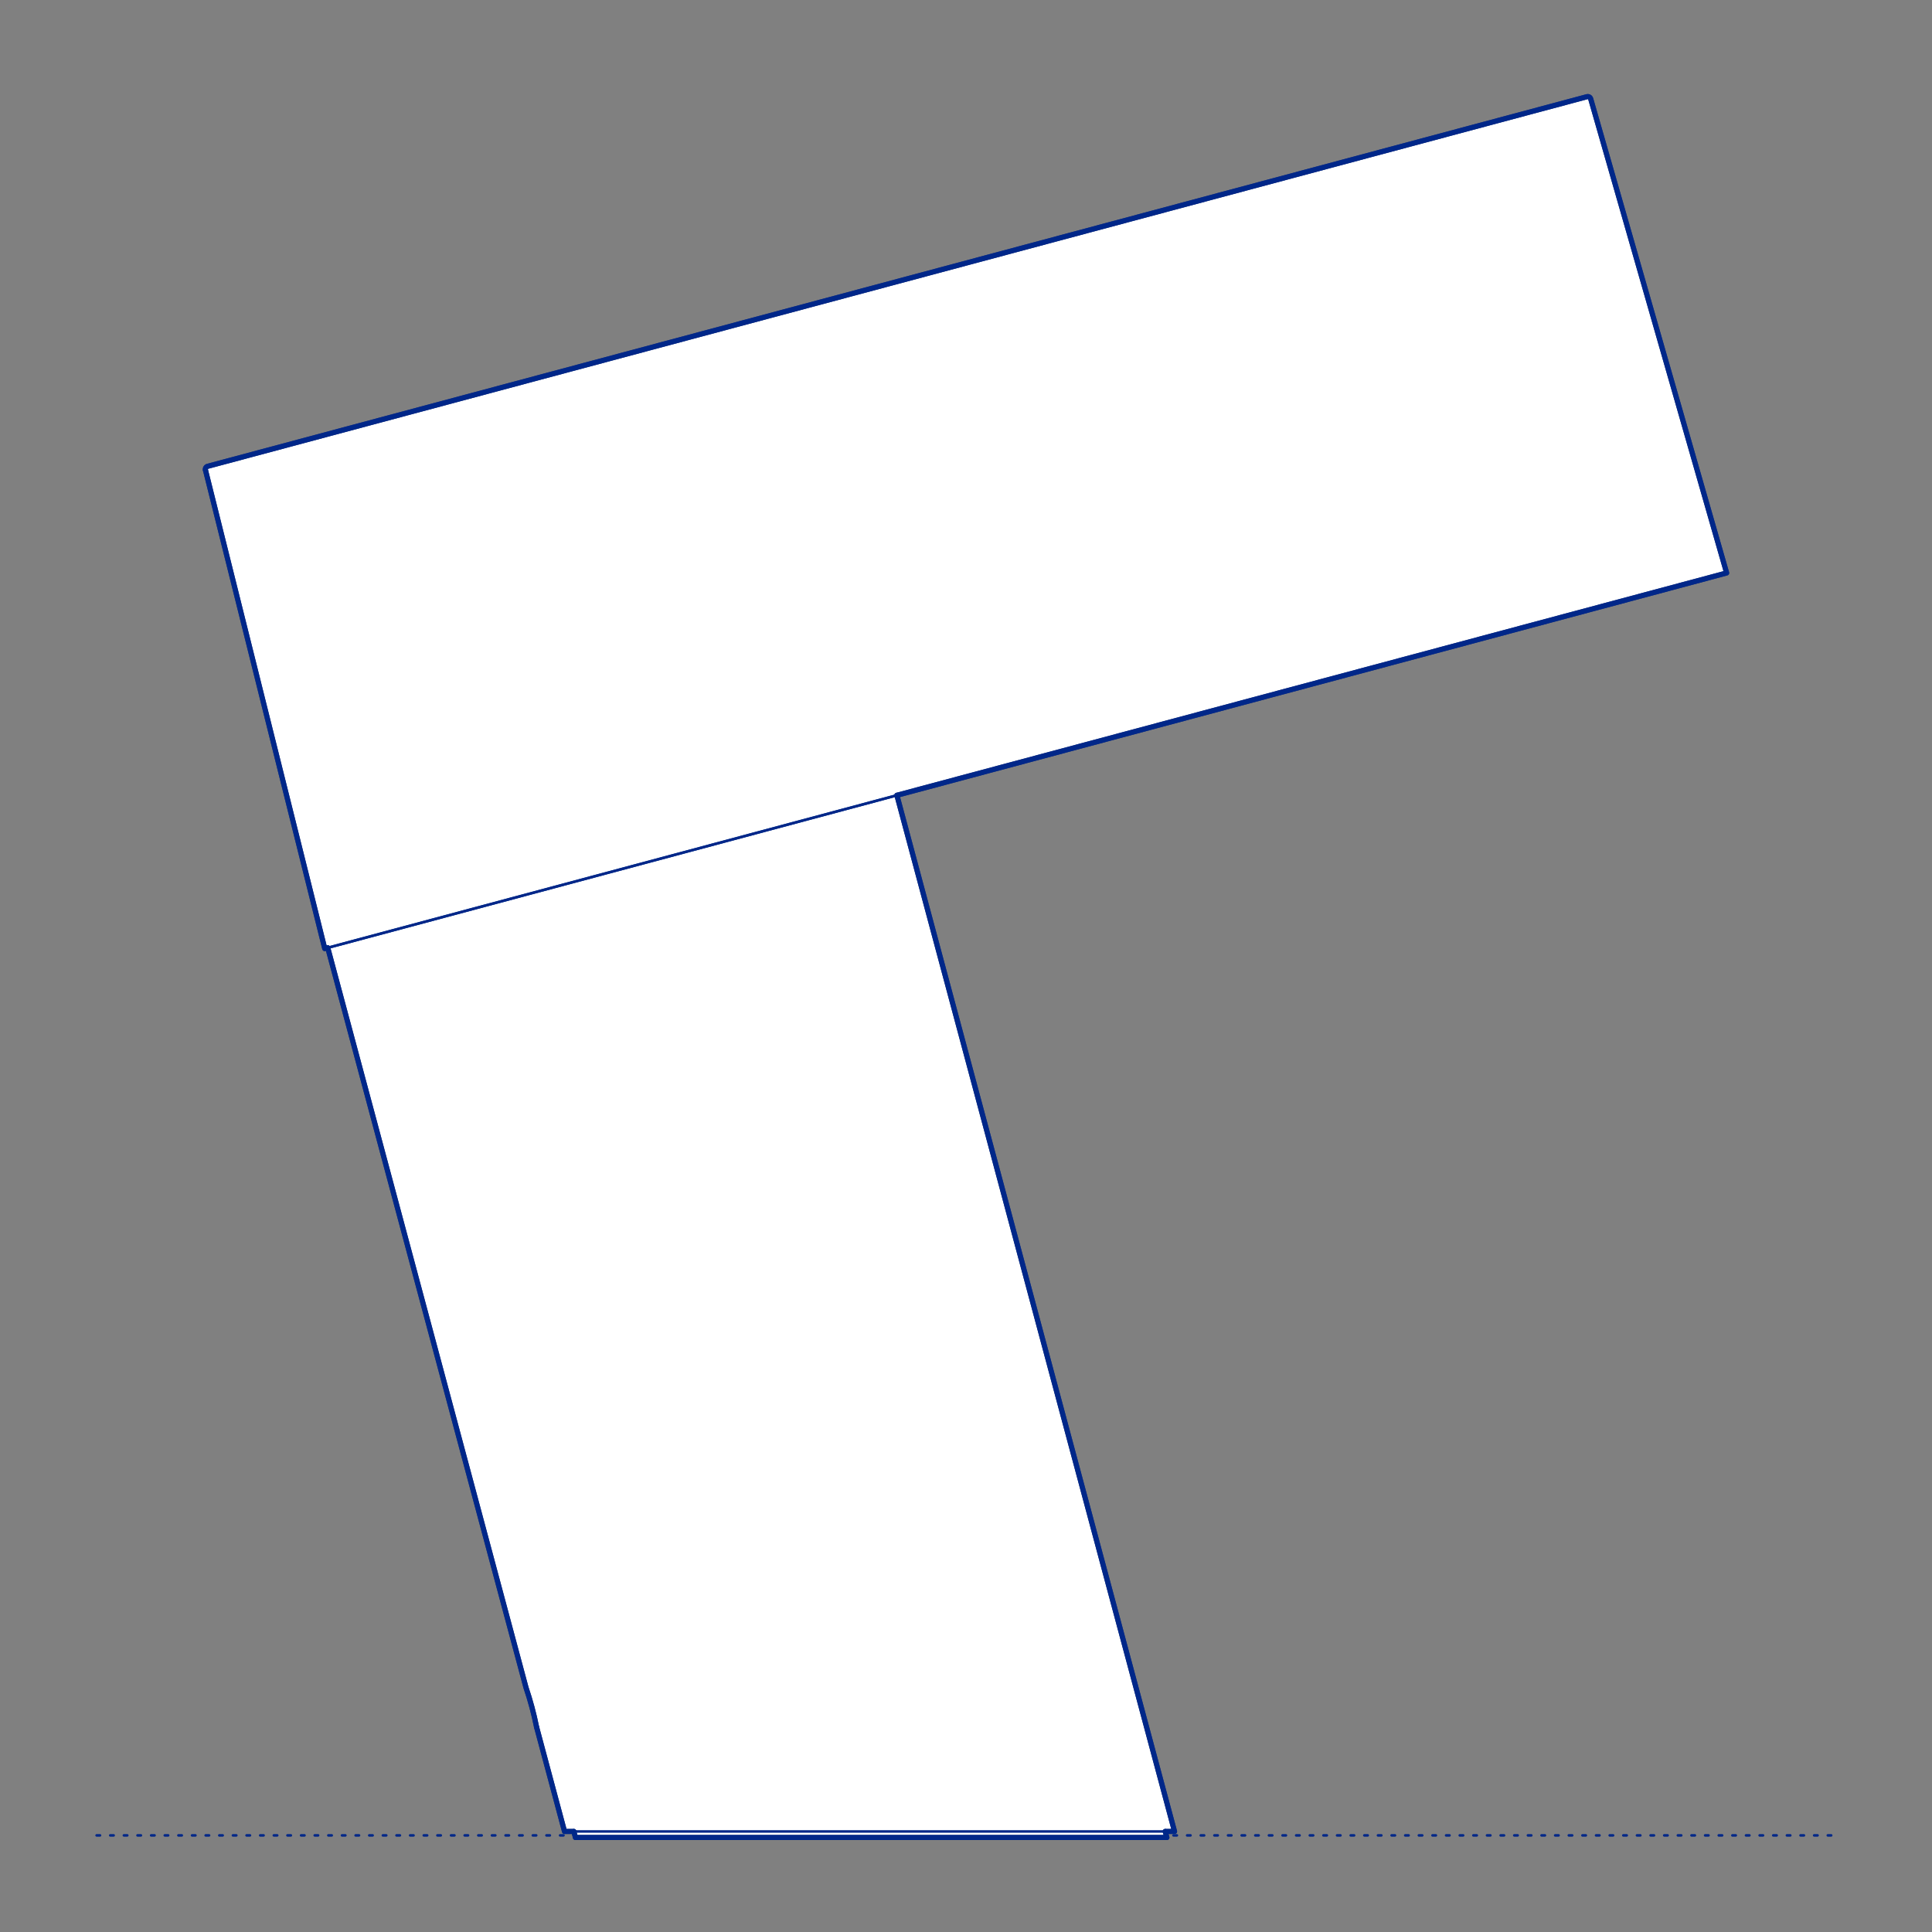 <?xml version="1.0" encoding="UTF-8"?>
<svg xmlns="http://www.w3.org/2000/svg" viewBox="0 0 566.93 566.93">
  <rect x="0" y="0" width="566.93" height="566.93" fill="#808080" stroke="none"/>
  <defs>
    <style>
      .cls-1, .cls-2 {
        stroke-width: .75px;
      }

      .cls-1, .cls-2, .cls-3 {
        fill: none;
        stroke: #002789;
      }

      .cls-1, .cls-2, .cls-3, .cls-4 {
        stroke-linecap: round;
        stroke-linejoin: round;
      }

      .cls-2 {
        stroke-dasharray: 0 0 1 3;
      }

      .cls-3, .cls-4 {
        stroke-width: 1.5px;
      }

      .cls-4 {
        fill: #fff;
        fill-rule: evenodd;
        stroke: #243775;
      }
    </style>
  </defs>
  <g id="Ground_Låst" data-name="Ground Låst">
    <g id="POLYLINE">
      <line class="cls-2" x1="28.35" y1="538.58" x2="538.58" y2="538.58"/>
    </g>
  </g>
  <g id="Blocks_Fill" data-name="Blocks$Fill">
    <g id="HATCH">
      <polygon class="cls-4" points="60.29 137.93 60.28 137.91 60.28 137.89 60.27 137.87 60.27 137.85 60.27 137.83 60.27 137.81 60.26 137.79 60.26 137.77 60.26 137.75 60.26 137.72 60.26 137.7 60.26 137.68 60.26 137.66 60.26 137.64 60.27 137.61 60.27 137.59 60.27 137.57 60.27 137.55 60.28 137.53 60.28 137.5 60.29 137.48 60.3 137.46 60.3 137.44 60.31 137.42 60.32 137.39 60.33 137.37 60.33 137.35 60.34 137.33 60.35 137.31 60.36 137.29 60.37 137.27 60.39 137.25 60.4 137.23 60.41 137.21 60.42 137.19 60.44 137.17 60.45 137.15 60.47 137.13 60.48 137.12 60.5 137.1 60.51 137.08 60.53 137.07 60.54 137.05 60.56 137.03 60.58 137.02 60.6 137 60.61 136.99 60.63 136.98 60.65 136.96 60.67 136.95 60.69 136.94 60.7 136.93 60.72 136.92 60.74 136.91 60.76 136.9 60.78 136.89 60.8 136.88 60.82 136.87 60.84 136.86 60.86 136.86 60.88 136.85 60.9 136.84 60.92 136.84 60.93 136.83 465.67 28.38 465.69 28.38 465.71 28.37 465.73 28.37 465.75 28.36 465.77 28.36 465.79 28.36 465.81 28.36 465.83 28.35 465.85 28.35 465.87 28.35 465.9 28.35 465.92 28.35 465.94 28.35 465.96 28.35 465.98 28.35 466.01 28.36 466.03 28.36 466.05 28.36 466.07 28.37 466.09 28.37 466.12 28.38 466.14 28.38 466.16 28.39 466.18 28.4 466.21 28.4 466.23 28.41 466.25 28.42 466.27 28.43 466.29 28.44 466.31 28.45 466.33 28.46 466.35 28.47 466.37 28.48 466.39 28.49 466.41 28.51 466.43 28.52 466.45 28.53 466.47 28.55 466.49 28.56 466.5 28.58 466.52 28.59 466.54 28.61 466.55 28.62 466.57 28.64 466.59 28.66 466.6 28.67 466.61 28.69 466.63 28.71 466.64 28.73 466.65 28.74 466.67 28.76 466.68 28.78 466.69 28.8 466.7 28.82 466.71 28.84 466.72 28.86 466.73 28.88 466.74 28.9 466.75 28.91 466.75 28.93 466.76 28.95 466.77 28.97 466.77 28.99 466.78 29.01 506.67 168.13 263.19 233.37 344.66 537.43 341.93 537.43 342.4 539.19 168.86 539.19 168.39 537.43 165.66 537.43 157.45 506.79 156.82 503.86 156.09 500.95 155.26 498.06 154.35 495.21 96.18 278.12 95.3 278.36 60.29 137.93"/>
    </g>
  </g>
  <g id="Blocks_Inner" data-name="Blocks$Inner">
    <g id="ARC">
      <path class="cls-1" d="M60.29,137.93c-.12-.48.17-.97.65-1.1"/>
    </g>
    <g id="LINE">
      <line class="cls-1" x1="60.93" y1="136.83" x2="465.67" y2="28.38"/>
    </g>
    <g id="ARC-2" data-name="ARC">
      <path class="cls-1" d="M465.67,28.38c.48-.13.97.15,1.11.63"/>
    </g>
    <g id="POLYLINE-2" data-name="POLYLINE">
      <polyline class="cls-1" points="466.78 29.01 506.67 168.13 95.3 278.36 60.29 137.93"/>
    </g>
    <g id="SPLINE">
      <path class="cls-1" d="M157.45,506.79c-.78-3.92-1.82-7.79-3.1-11.58"/>
    </g>
    <g id="SPLINE-2" data-name="SPLINE">
      <path class="cls-1" d="M154.35,495.21c-19.39-72.36-38.78-144.72-58.17-217.08"/>
    </g>
    <g id="SPLINE-3" data-name="SPLINE">
      <path class="cls-1" d="M96.18,278.12c55.67-14.92,111.34-29.83,167.01-44.75"/>
    </g>
    <g id="SPLINE-4" data-name="SPLINE">
      <path class="cls-1" d="M263.19,233.37c27.16,101.35,54.31,202.71,81.47,304.06"/>
    </g>
    <g id="SPLINE-5" data-name="SPLINE">
      <path class="cls-1" d="M344.66,537.43h-179"/>
    </g>
    <g id="SPLINE-6" data-name="SPLINE">
      <path class="cls-1" d="M165.66,537.43c-2.74-10.22-5.47-20.43-8.21-30.65"/>
    </g>
    <g id="POLYLINE-3" data-name="POLYLINE">
      <line class="cls-1" x1="341.93" y1="537.43" x2="342.4" y2="539.19"/>
    </g>
    <g id="SPLINE-7" data-name="SPLINE">
      <path class="cls-1" d="M342.4,539.19h-173.54"/>
    </g>
    <g id="POLYLINE-4" data-name="POLYLINE">
      <line class="cls-1" x1="168.86" y1="539.19" x2="168.39" y2="537.43"/>
    </g>
  </g>
  <g id="Blocks_Outline" data-name="Blocks$Outline">
    <g id="SPLINE-8" data-name="SPLINE">
      <path class="cls-3" d="M60.29,137.93c-.13-.51.14-.96.65-1.1C195.85,100.68,330.76,64.53,465.67,28.38c.51-.14.97.12,1.11.63,13.3,46.37,26.6,92.75,39.89,139.12-81.16,21.75-162.32,43.49-243.48,65.24"/>
    </g>
    <g id="SPLINE-9" data-name="SPLINE">
      <path class="cls-3" d="M263.19,233.37c27.16,101.35,54.31,202.71,81.47,304.06h-2.73"/>
    </g>
    <g id="POLYLINE-5" data-name="POLYLINE">
      <line class="cls-3" x1="341.93" y1="537.43" x2="342.4" y2="539.19"/>
    </g>
    <g id="SPLINE-10" data-name="SPLINE">
      <path class="cls-3" d="M342.4,539.19h-173.54"/>
    </g>
    <g id="POLYLINE-6" data-name="POLYLINE">
      <line class="cls-3" x1="168.86" y1="539.19" x2="168.39" y2="537.43"/>
    </g>
    <g id="SPLINE-11" data-name="SPLINE">
      <path class="cls-3" d="M168.39,537.43h-2.73c-2.74-10.22-5.47-20.43-8.21-30.65"/>
    </g>
    <g id="SPLINE-12" data-name="SPLINE">
      <path class="cls-3" d="M157.45,506.79c-.78-3.92-1.82-7.79-3.1-11.58-19.39-72.36-38.78-144.72-58.17-217.08"/>
    </g>
    <g id="SPLINE-13" data-name="SPLINE">
      <path class="cls-3" d="M96.18,278.12l-.88.24c-11.67-46.81-23.34-93.62-35.01-140.43"/>
    </g>
  </g>
</svg>
